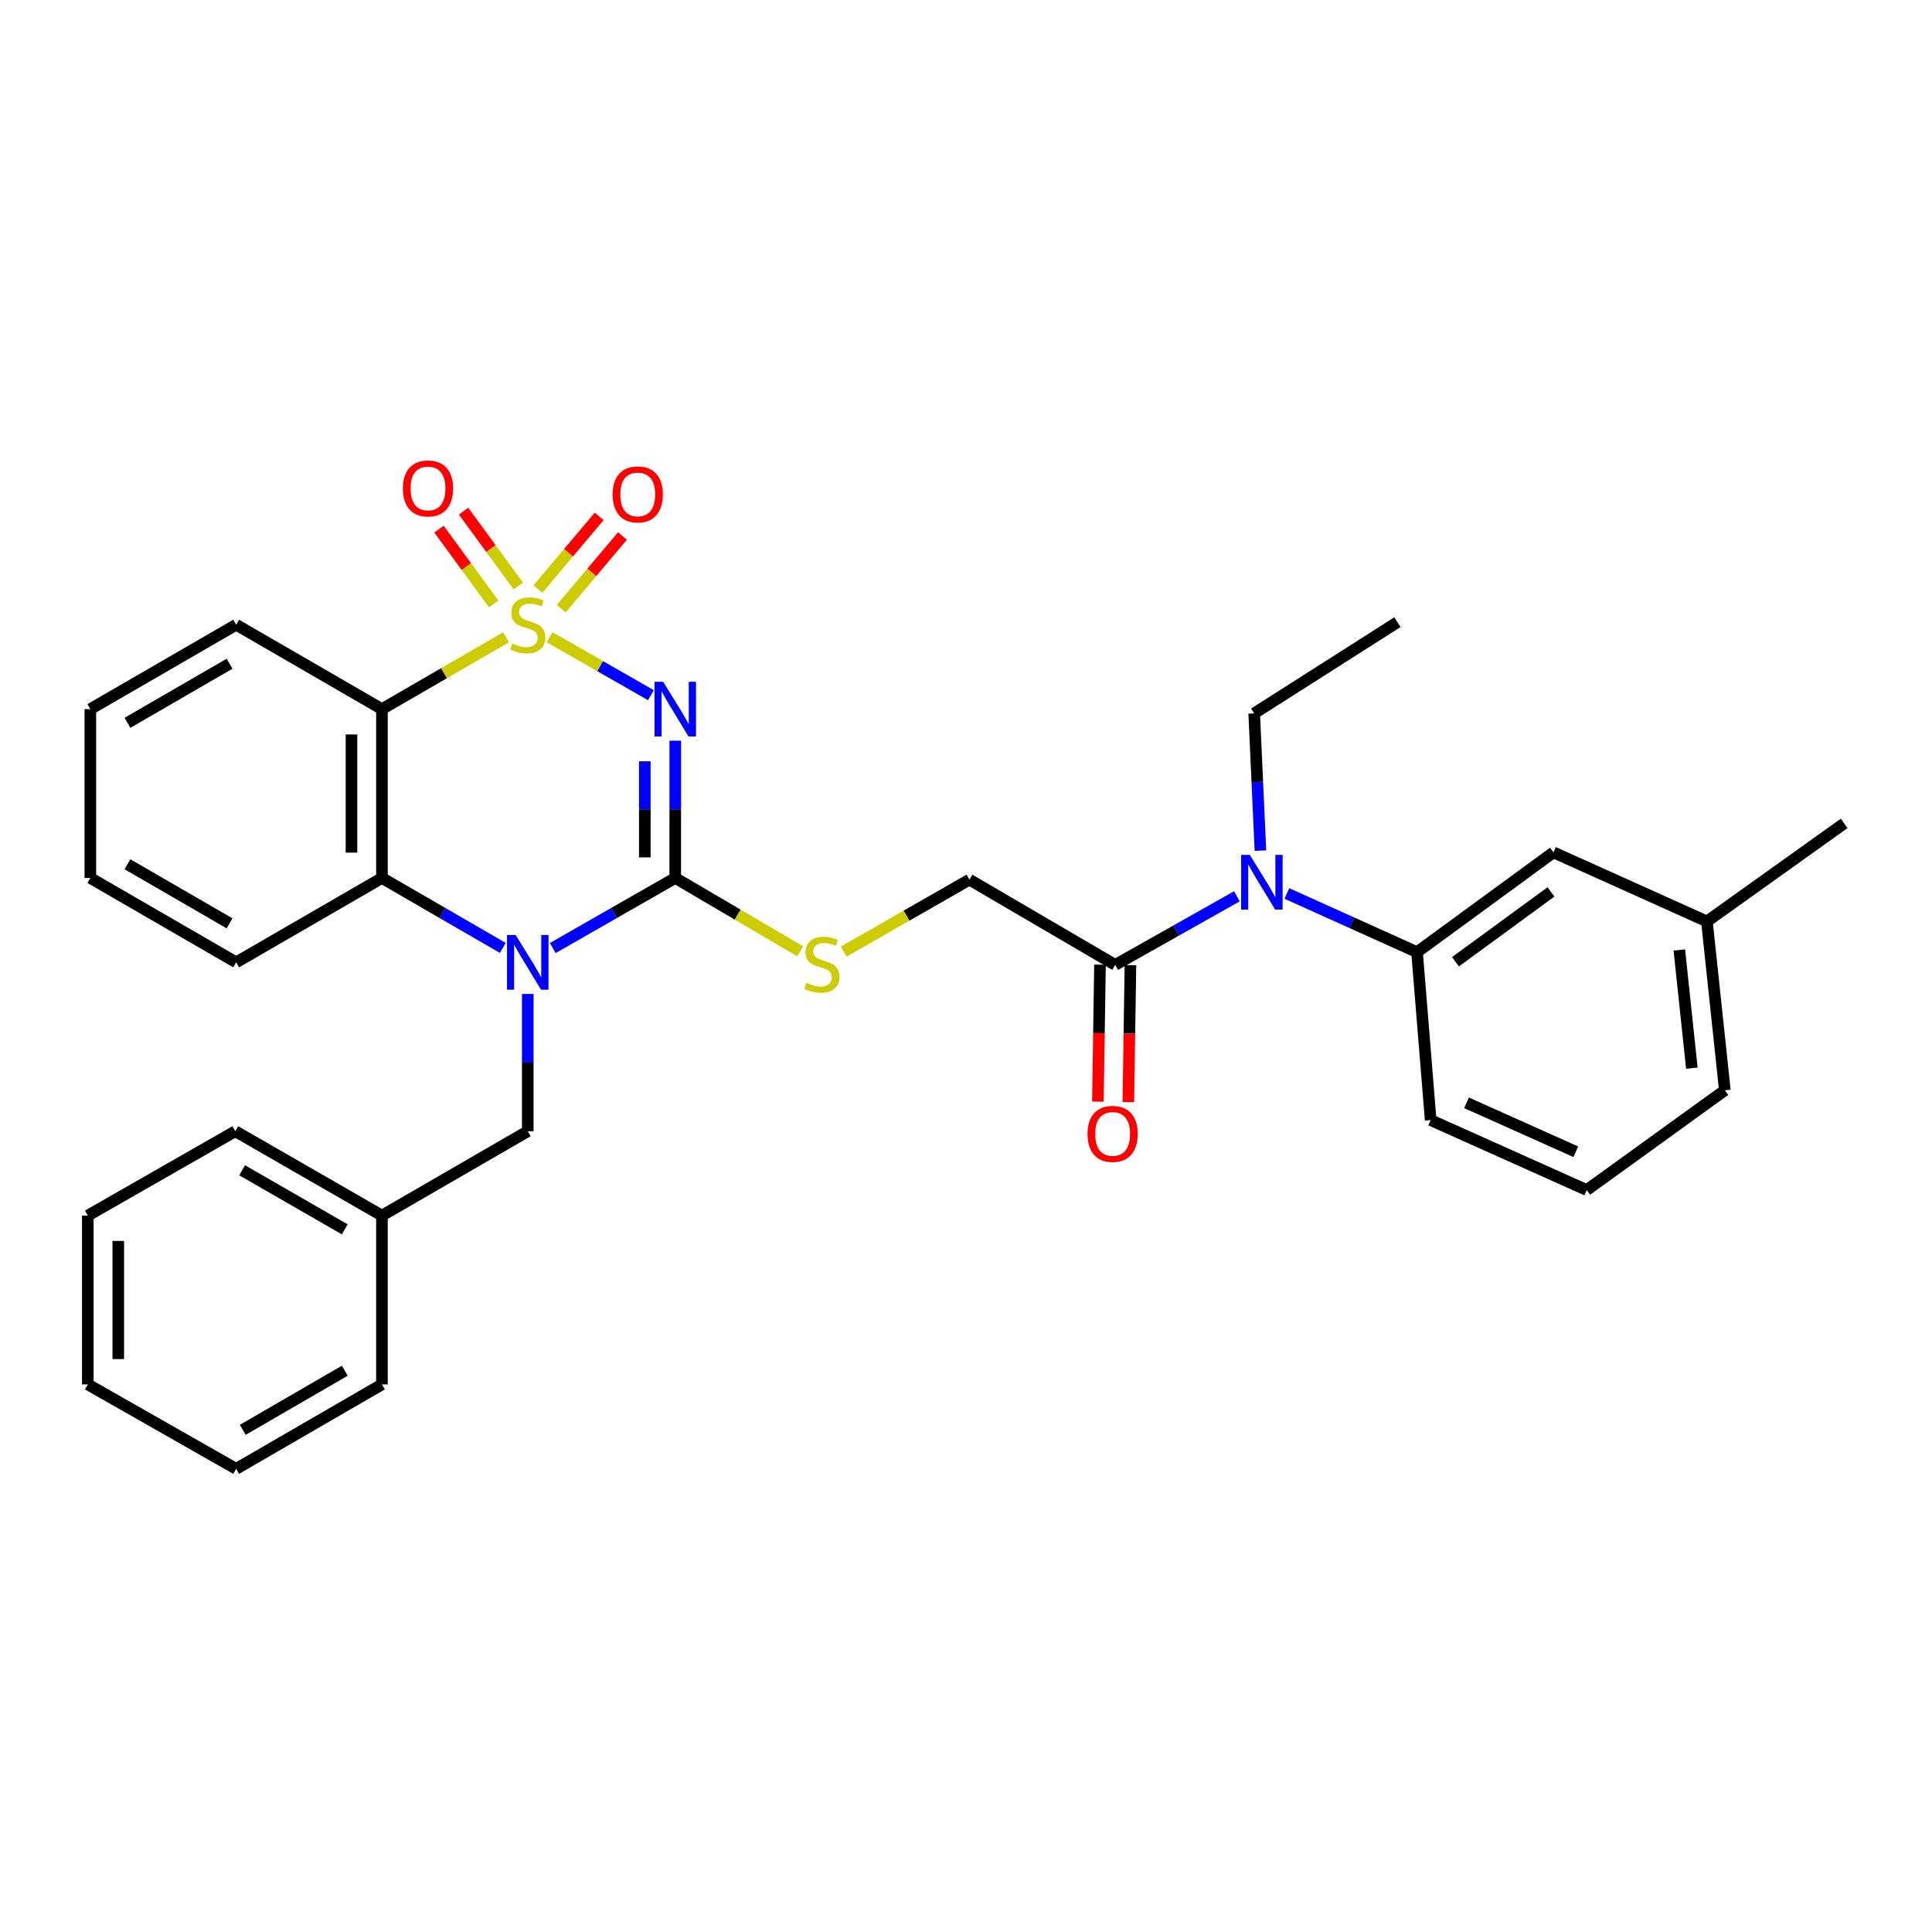 <?xml version='1.0' encoding='iso-8859-1'?>
<svg version='1.1' baseProfile='full'
              xmlns='http://www.w3.org/2000/svg'
                      xmlns:rdkit='http://www.rdkit.org/xml'
                      xmlns:xlink='http://www.w3.org/1999/xlink'
                  xml:space='preserve'
width='1000px' height='1000px' viewBox='0 0 1000 1000'>
<!-- END OF HEADER -->
<rect style='opacity:1.0;fill:#FFFFFF;stroke:none' width='1000' height='1000' x='0' y='0'> </rect>
<path class='bond-0' d='M 284.444,329.81 L 310.671,344.815' style='fill:none;fill-rule:evenodd;stroke:#CCCC00;stroke-width:6px;stroke-linecap:butt;stroke-linejoin:miter;stroke-opacity:1' />
<path class='bond-0' d='M 310.671,344.815 L 336.898,359.821' style='fill:none;fill-rule:evenodd;stroke:#0000FF;stroke-width:6px;stroke-linecap:butt;stroke-linejoin:miter;stroke-opacity:1' />
<path class='bond-3' d='M 261.905,329.873 L 229.799,348.456' style='fill:none;fill-rule:evenodd;stroke:#CCCC00;stroke-width:6px;stroke-linecap:butt;stroke-linejoin:miter;stroke-opacity:1' />
<path class='bond-3' d='M 229.799,348.456 L 197.694,367.038' style='fill:none;fill-rule:evenodd;stroke:#000000;stroke-width:6px;stroke-linecap:butt;stroke-linejoin:miter;stroke-opacity:1' />
<path class='bond-8' d='M 268.26,303.296 L 254.099,283.929' style='fill:none;fill-rule:evenodd;stroke:#CCCC00;stroke-width:6px;stroke-linecap:butt;stroke-linejoin:miter;stroke-opacity:1' />
<path class='bond-8' d='M 254.099,283.929 L 239.937,264.563' style='fill:none;fill-rule:evenodd;stroke:#FF0000;stroke-width:6px;stroke-linecap:butt;stroke-linejoin:miter;stroke-opacity:1' />
<path class='bond-8' d='M 255.536,312.601 L 241.374,293.234' style='fill:none;fill-rule:evenodd;stroke:#CCCC00;stroke-width:6px;stroke-linecap:butt;stroke-linejoin:miter;stroke-opacity:1' />
<path class='bond-8' d='M 241.374,293.234 L 227.213,273.867' style='fill:none;fill-rule:evenodd;stroke:#FF0000;stroke-width:6px;stroke-linecap:butt;stroke-linejoin:miter;stroke-opacity:1' />
<path class='bond-9' d='M 290.479,315.047 L 306.333,296.243' style='fill:none;fill-rule:evenodd;stroke:#CCCC00;stroke-width:6px;stroke-linecap:butt;stroke-linejoin:miter;stroke-opacity:1' />
<path class='bond-9' d='M 306.333,296.243 L 322.187,277.438' style='fill:none;fill-rule:evenodd;stroke:#FF0000;stroke-width:6px;stroke-linecap:butt;stroke-linejoin:miter;stroke-opacity:1' />
<path class='bond-9' d='M 278.427,304.887 L 294.281,286.082' style='fill:none;fill-rule:evenodd;stroke:#CCCC00;stroke-width:6px;stroke-linecap:butt;stroke-linejoin:miter;stroke-opacity:1' />
<path class='bond-9' d='M 294.281,286.082 L 310.135,267.278' style='fill:none;fill-rule:evenodd;stroke:#FF0000;stroke-width:6px;stroke-linecap:butt;stroke-linejoin:miter;stroke-opacity:1' />
<path class='bond-1' d='M 349.512,383.383 L 349.512,418.91' style='fill:none;fill-rule:evenodd;stroke:#0000FF;stroke-width:6px;stroke-linecap:butt;stroke-linejoin:miter;stroke-opacity:1' />
<path class='bond-1' d='M 349.512,418.91 L 349.512,454.437' style='fill:none;fill-rule:evenodd;stroke:#000000;stroke-width:6px;stroke-linecap:butt;stroke-linejoin:miter;stroke-opacity:1' />
<path class='bond-1' d='M 333.749,394.041 L 333.749,418.91' style='fill:none;fill-rule:evenodd;stroke:#0000FF;stroke-width:6px;stroke-linecap:butt;stroke-linejoin:miter;stroke-opacity:1' />
<path class='bond-1' d='M 333.749,418.91 L 333.749,443.779' style='fill:none;fill-rule:evenodd;stroke:#000000;stroke-width:6px;stroke-linecap:butt;stroke-linejoin:miter;stroke-opacity:1' />
<path class='bond-7' d='M 349.512,454.437 L 381.827,473.413' style='fill:none;fill-rule:evenodd;stroke:#000000;stroke-width:6px;stroke-linecap:butt;stroke-linejoin:miter;stroke-opacity:1' />
<path class='bond-7' d='M 381.827,473.413 L 414.141,492.388' style='fill:none;fill-rule:evenodd;stroke:#CCCC00;stroke-width:6px;stroke-linecap:butt;stroke-linejoin:miter;stroke-opacity:1' />
<path class='bond-32' d='M 349.512,454.437 L 317.808,472.573' style='fill:none;fill-rule:evenodd;stroke:#000000;stroke-width:6px;stroke-linecap:butt;stroke-linejoin:miter;stroke-opacity:1' />
<path class='bond-32' d='M 317.808,472.573 L 286.104,490.709' style='fill:none;fill-rule:evenodd;stroke:#0000FF;stroke-width:6px;stroke-linecap:butt;stroke-linejoin:miter;stroke-opacity:1' />
<path class='bond-2' d='M 260.245,490.634 L 228.969,472.536' style='fill:none;fill-rule:evenodd;stroke:#0000FF;stroke-width:6px;stroke-linecap:butt;stroke-linejoin:miter;stroke-opacity:1' />
<path class='bond-2' d='M 228.969,472.536 L 197.694,454.437' style='fill:none;fill-rule:evenodd;stroke:#000000;stroke-width:6px;stroke-linecap:butt;stroke-linejoin:miter;stroke-opacity:1' />
<path class='bond-11' d='M 273.165,514.456 L 273.165,549.987' style='fill:none;fill-rule:evenodd;stroke:#0000FF;stroke-width:6px;stroke-linecap:butt;stroke-linejoin:miter;stroke-opacity:1' />
<path class='bond-11' d='M 273.165,549.987 L 273.165,585.519' style='fill:none;fill-rule:evenodd;stroke:#000000;stroke-width:6px;stroke-linecap:butt;stroke-linejoin:miter;stroke-opacity:1' />
<path class='bond-4' d='M 197.694,367.038 L 197.694,454.437' style='fill:none;fill-rule:evenodd;stroke:#000000;stroke-width:6px;stroke-linecap:butt;stroke-linejoin:miter;stroke-opacity:1' />
<path class='bond-4' d='M 181.93,380.148 L 181.93,441.328' style='fill:none;fill-rule:evenodd;stroke:#000000;stroke-width:6px;stroke-linecap:butt;stroke-linejoin:miter;stroke-opacity:1' />
<path class='bond-15' d='M 197.694,367.038 L 122.24,323.356' style='fill:none;fill-rule:evenodd;stroke:#000000;stroke-width:6px;stroke-linecap:butt;stroke-linejoin:miter;stroke-opacity:1' />
<path class='bond-18' d='M 197.694,454.437 L 122.24,498.111' style='fill:none;fill-rule:evenodd;stroke:#000000;stroke-width:6px;stroke-linecap:butt;stroke-linejoin:miter;stroke-opacity:1' />
<path class='bond-5' d='M 640.222,463.912 L 608.727,481.672' style='fill:none;fill-rule:evenodd;stroke:#0000FF;stroke-width:6px;stroke-linecap:butt;stroke-linejoin:miter;stroke-opacity:1' />
<path class='bond-5' d='M 608.727,481.672 L 577.232,499.433' style='fill:none;fill-rule:evenodd;stroke:#000000;stroke-width:6px;stroke-linecap:butt;stroke-linejoin:miter;stroke-opacity:1' />
<path class='bond-10' d='M 666.084,462.461 L 699.77,477.645' style='fill:none;fill-rule:evenodd;stroke:#0000FF;stroke-width:6px;stroke-linecap:butt;stroke-linejoin:miter;stroke-opacity:1' />
<path class='bond-10' d='M 699.77,477.645 L 733.455,492.83' style='fill:none;fill-rule:evenodd;stroke:#000000;stroke-width:6px;stroke-linecap:butt;stroke-linejoin:miter;stroke-opacity:1' />
<path class='bond-20' d='M 652.397,440.28 L 650.781,404.767' style='fill:none;fill-rule:evenodd;stroke:#0000FF;stroke-width:6px;stroke-linecap:butt;stroke-linejoin:miter;stroke-opacity:1' />
<path class='bond-20' d='M 650.781,404.767 L 649.165,369.254' style='fill:none;fill-rule:evenodd;stroke:#000000;stroke-width:6px;stroke-linecap:butt;stroke-linejoin:miter;stroke-opacity:1' />
<path class='bond-6' d='M 577.232,499.433 L 501.778,455.304' style='fill:none;fill-rule:evenodd;stroke:#000000;stroke-width:6px;stroke-linecap:butt;stroke-linejoin:miter;stroke-opacity:1' />
<path class='bond-14' d='M 569.351,499.312 L 568.808,534.755' style='fill:none;fill-rule:evenodd;stroke:#000000;stroke-width:6px;stroke-linecap:butt;stroke-linejoin:miter;stroke-opacity:1' />
<path class='bond-14' d='M 568.808,534.755 L 568.264,570.198' style='fill:none;fill-rule:evenodd;stroke:#FF0000;stroke-width:6px;stroke-linecap:butt;stroke-linejoin:miter;stroke-opacity:1' />
<path class='bond-14' d='M 585.112,499.554 L 584.569,534.997' style='fill:none;fill-rule:evenodd;stroke:#000000;stroke-width:6px;stroke-linecap:butt;stroke-linejoin:miter;stroke-opacity:1' />
<path class='bond-14' d='M 584.569,534.997 L 584.026,570.439' style='fill:none;fill-rule:evenodd;stroke:#FF0000;stroke-width:6px;stroke-linecap:butt;stroke-linejoin:miter;stroke-opacity:1' />
<path class='bond-12' d='M 436.701,492.556 L 469.24,473.93' style='fill:none;fill-rule:evenodd;stroke:#CCCC00;stroke-width:6px;stroke-linecap:butt;stroke-linejoin:miter;stroke-opacity:1' />
<path class='bond-12' d='M 469.24,473.93 L 501.778,455.304' style='fill:none;fill-rule:evenodd;stroke:#000000;stroke-width:6px;stroke-linecap:butt;stroke-linejoin:miter;stroke-opacity:1' />
<path class='bond-13' d='M 733.455,492.83 L 804.067,441.179' style='fill:none;fill-rule:evenodd;stroke:#000000;stroke-width:6px;stroke-linecap:butt;stroke-linejoin:miter;stroke-opacity:1' />
<path class='bond-13' d='M 753.354,497.805 L 802.782,461.649' style='fill:none;fill-rule:evenodd;stroke:#000000;stroke-width:6px;stroke-linecap:butt;stroke-linejoin:miter;stroke-opacity:1' />
<path class='bond-19' d='M 733.455,492.83 L 740.514,579.765' style='fill:none;fill-rule:evenodd;stroke:#000000;stroke-width:6px;stroke-linecap:butt;stroke-linejoin:miter;stroke-opacity:1' />
<path class='bond-16' d='M 273.165,585.519 L 197.694,629.192' style='fill:none;fill-rule:evenodd;stroke:#000000;stroke-width:6px;stroke-linecap:butt;stroke-linejoin:miter;stroke-opacity:1' />
<path class='bond-17' d='M 804.067,441.179 L 883.496,476.935' style='fill:none;fill-rule:evenodd;stroke:#000000;stroke-width:6px;stroke-linecap:butt;stroke-linejoin:miter;stroke-opacity:1' />
<path class='bond-26' d='M 122.24,323.356 L 46.759,367.038' style='fill:none;fill-rule:evenodd;stroke:#000000;stroke-width:6px;stroke-linecap:butt;stroke-linejoin:miter;stroke-opacity:1' />
<path class='bond-26' d='M 118.813,343.552 L 65.977,374.129' style='fill:none;fill-rule:evenodd;stroke:#000000;stroke-width:6px;stroke-linecap:butt;stroke-linejoin:miter;stroke-opacity:1' />
<path class='bond-24' d='M 197.694,629.192 L 121.802,585.519' style='fill:none;fill-rule:evenodd;stroke:#000000;stroke-width:6px;stroke-linecap:butt;stroke-linejoin:miter;stroke-opacity:1' />
<path class='bond-24' d='M 178.447,636.303 L 125.323,605.732' style='fill:none;fill-rule:evenodd;stroke:#000000;stroke-width:6px;stroke-linecap:butt;stroke-linejoin:miter;stroke-opacity:1' />
<path class='bond-25' d='M 197.694,629.192 L 197.694,716.565' style='fill:none;fill-rule:evenodd;stroke:#000000;stroke-width:6px;stroke-linecap:butt;stroke-linejoin:miter;stroke-opacity:1' />
<path class='bond-23' d='M 883.496,476.935 L 954.545,426.186' style='fill:none;fill-rule:evenodd;stroke:#000000;stroke-width:6px;stroke-linecap:butt;stroke-linejoin:miter;stroke-opacity:1' />
<path class='bond-35' d='M 883.496,476.935 L 892.771,564.326' style='fill:none;fill-rule:evenodd;stroke:#000000;stroke-width:6px;stroke-linecap:butt;stroke-linejoin:miter;stroke-opacity:1' />
<path class='bond-35' d='M 869.212,491.707 L 875.704,552.881' style='fill:none;fill-rule:evenodd;stroke:#000000;stroke-width:6px;stroke-linecap:butt;stroke-linejoin:miter;stroke-opacity:1' />
<path class='bond-33' d='M 122.24,498.111 L 46.759,454.437' style='fill:none;fill-rule:evenodd;stroke:#000000;stroke-width:6px;stroke-linecap:butt;stroke-linejoin:miter;stroke-opacity:1' />
<path class='bond-33' d='M 118.812,477.916 L 65.976,447.344' style='fill:none;fill-rule:evenodd;stroke:#000000;stroke-width:6px;stroke-linecap:butt;stroke-linejoin:miter;stroke-opacity:1' />
<path class='bond-21' d='M 740.514,579.765 L 821.292,615.959' style='fill:none;fill-rule:evenodd;stroke:#000000;stroke-width:6px;stroke-linecap:butt;stroke-linejoin:miter;stroke-opacity:1' />
<path class='bond-21' d='M 759.076,570.809 L 815.621,596.145' style='fill:none;fill-rule:evenodd;stroke:#000000;stroke-width:6px;stroke-linecap:butt;stroke-linejoin:miter;stroke-opacity:1' />
<path class='bond-27' d='M 649.165,369.254 L 723.314,322.034' style='fill:none;fill-rule:evenodd;stroke:#000000;stroke-width:6px;stroke-linecap:butt;stroke-linejoin:miter;stroke-opacity:1' />
<path class='bond-22' d='M 821.292,615.959 L 892.771,564.326' style='fill:none;fill-rule:evenodd;stroke:#000000;stroke-width:6px;stroke-linecap:butt;stroke-linejoin:miter;stroke-opacity:1' />
<path class='bond-29' d='M 121.802,585.519 L 45.455,629.192' style='fill:none;fill-rule:evenodd;stroke:#000000;stroke-width:6px;stroke-linecap:butt;stroke-linejoin:miter;stroke-opacity:1' />
<path class='bond-30' d='M 197.694,716.565 L 122.24,760.273' style='fill:none;fill-rule:evenodd;stroke:#000000;stroke-width:6px;stroke-linecap:butt;stroke-linejoin:miter;stroke-opacity:1' />
<path class='bond-30' d='M 178.474,709.481 L 125.656,740.077' style='fill:none;fill-rule:evenodd;stroke:#000000;stroke-width:6px;stroke-linecap:butt;stroke-linejoin:miter;stroke-opacity:1' />
<path class='bond-28' d='M 46.759,367.038 L 46.759,454.437' style='fill:none;fill-rule:evenodd;stroke:#000000;stroke-width:6px;stroke-linecap:butt;stroke-linejoin:miter;stroke-opacity:1' />
<path class='bond-34' d='M 45.455,629.192 L 45.455,716.565' style='fill:none;fill-rule:evenodd;stroke:#000000;stroke-width:6px;stroke-linecap:butt;stroke-linejoin:miter;stroke-opacity:1' />
<path class='bond-34' d='M 61.218,642.298 L 61.218,703.459' style='fill:none;fill-rule:evenodd;stroke:#000000;stroke-width:6px;stroke-linecap:butt;stroke-linejoin:miter;stroke-opacity:1' />
<path class='bond-31' d='M 122.24,760.273 L 45.455,716.565' style='fill:none;fill-rule:evenodd;stroke:#000000;stroke-width:6px;stroke-linecap:butt;stroke-linejoin:miter;stroke-opacity:1' />
<path  class='atom-0' d='M 265.165 333.076
Q 265.485 333.196, 266.805 333.756
Q 268.125 334.316, 269.565 334.676
Q 271.045 334.996, 272.485 334.996
Q 275.165 334.996, 276.725 333.716
Q 278.285 332.396, 278.285 330.116
Q 278.285 328.556, 277.485 327.596
Q 276.725 326.636, 275.525 326.116
Q 274.325 325.596, 272.325 324.996
Q 269.805 324.236, 268.285 323.516
Q 266.805 322.796, 265.725 321.276
Q 264.685 319.756, 264.685 317.196
Q 264.685 313.636, 267.085 311.436
Q 269.525 309.236, 274.325 309.236
Q 277.605 309.236, 281.325 310.796
L 280.405 313.876
Q 277.005 312.476, 274.445 312.476
Q 271.685 312.476, 270.165 313.636
Q 268.645 314.756, 268.685 316.716
Q 268.685 318.236, 269.445 319.156
Q 270.245 320.076, 271.365 320.596
Q 272.525 321.116, 274.445 321.716
Q 277.005 322.516, 278.525 323.316
Q 280.045 324.116, 281.125 325.756
Q 282.245 327.356, 282.245 330.116
Q 282.245 334.036, 279.605 336.156
Q 277.005 338.236, 272.645 338.236
Q 270.125 338.236, 268.205 337.676
Q 266.325 337.156, 264.085 336.236
L 265.165 333.076
' fill='#CCCC00'/>
<path  class='atom-1' d='M 343.252 352.878
L 352.532 367.878
Q 353.452 369.358, 354.932 372.038
Q 356.412 374.718, 356.492 374.878
L 356.492 352.878
L 360.252 352.878
L 360.252 381.198
L 356.372 381.198
L 346.412 364.798
Q 345.252 362.878, 344.012 360.678
Q 342.812 358.478, 342.452 357.798
L 342.452 381.198
L 338.772 381.198
L 338.772 352.878
L 343.252 352.878
' fill='#0000FF'/>
<path  class='atom-3' d='M 266.905 483.951
L 276.185 498.951
Q 277.105 500.431, 278.585 503.111
Q 280.065 505.791, 280.145 505.951
L 280.145 483.951
L 283.905 483.951
L 283.905 512.271
L 280.025 512.271
L 270.065 495.871
Q 268.905 493.951, 267.665 491.751
Q 266.465 489.551, 266.105 488.871
L 266.105 512.271
L 262.425 512.271
L 262.425 483.951
L 266.905 483.951
' fill='#0000FF'/>
<path  class='atom-6' d='M 646.881 442.467
L 656.161 457.467
Q 657.081 458.947, 658.561 461.627
Q 660.041 464.307, 660.121 464.467
L 660.121 442.467
L 663.881 442.467
L 663.881 470.787
L 660.001 470.787
L 650.041 454.387
Q 648.881 452.467, 647.641 450.267
Q 646.441 448.067, 646.081 447.387
L 646.081 470.787
L 642.401 470.787
L 642.401 442.467
L 646.881 442.467
' fill='#0000FF'/>
<path  class='atom-8' d='M 417.422 508.733
Q 417.742 508.853, 419.062 509.413
Q 420.382 509.973, 421.822 510.333
Q 423.302 510.653, 424.742 510.653
Q 427.422 510.653, 428.982 509.373
Q 430.542 508.053, 430.542 505.773
Q 430.542 504.213, 429.742 503.253
Q 428.982 502.293, 427.782 501.773
Q 426.582 501.253, 424.582 500.653
Q 422.062 499.893, 420.542 499.173
Q 419.062 498.453, 417.982 496.933
Q 416.942 495.413, 416.942 492.853
Q 416.942 489.293, 419.342 487.093
Q 421.782 484.893, 426.582 484.893
Q 429.862 484.893, 433.582 486.453
L 432.662 489.533
Q 429.262 488.133, 426.702 488.133
Q 423.942 488.133, 422.422 489.293
Q 420.902 490.413, 420.942 492.373
Q 420.942 493.893, 421.702 494.813
Q 422.502 495.733, 423.622 496.253
Q 424.782 496.773, 426.702 497.373
Q 429.262 498.173, 430.782 498.973
Q 432.302 499.773, 433.382 501.413
Q 434.502 503.013, 434.502 505.773
Q 434.502 509.693, 431.862 511.813
Q 429.262 513.893, 424.902 513.893
Q 422.382 513.893, 420.462 513.333
Q 418.582 512.813, 416.342 511.893
L 417.422 508.733
' fill='#CCCC00'/>
<path  class='atom-9' d='M 208.531 252.825
Q 208.531 246.025, 211.891 242.225
Q 215.251 238.425, 221.531 238.425
Q 227.811 238.425, 231.171 242.225
Q 234.531 246.025, 234.531 252.825
Q 234.531 259.705, 231.131 263.625
Q 227.731 267.505, 221.531 267.505
Q 215.291 267.505, 211.891 263.625
Q 208.531 259.745, 208.531 252.825
M 221.531 264.305
Q 225.851 264.305, 228.171 261.425
Q 230.531 258.505, 230.531 252.825
Q 230.531 247.265, 228.171 244.465
Q 225.851 241.625, 221.531 241.625
Q 217.211 241.625, 214.851 244.425
Q 212.531 247.225, 212.531 252.825
Q 212.531 258.545, 214.851 261.425
Q 217.211 264.305, 221.531 264.305
' fill='#FF0000'/>
<path  class='atom-10' d='M 317.097 255.908
Q 317.097 249.108, 320.457 245.308
Q 323.817 241.508, 330.097 241.508
Q 336.377 241.508, 339.737 245.308
Q 343.097 249.108, 343.097 255.908
Q 343.097 262.788, 339.697 266.708
Q 336.297 270.588, 330.097 270.588
Q 323.857 270.588, 320.457 266.708
Q 317.097 262.828, 317.097 255.908
M 330.097 267.388
Q 334.417 267.388, 336.737 264.508
Q 339.097 261.588, 339.097 255.908
Q 339.097 250.348, 336.737 247.548
Q 334.417 244.708, 330.097 244.708
Q 325.777 244.708, 323.417 247.508
Q 321.097 250.308, 321.097 255.908
Q 321.097 261.628, 323.417 264.508
Q 325.777 267.388, 330.097 267.388
' fill='#FF0000'/>
<path  class='atom-15' d='M 562.892 586.903
Q 562.892 580.103, 566.252 576.303
Q 569.612 572.503, 575.892 572.503
Q 582.172 572.503, 585.532 576.303
Q 588.892 580.103, 588.892 586.903
Q 588.892 593.783, 585.492 597.703
Q 582.092 601.583, 575.892 601.583
Q 569.652 601.583, 566.252 597.703
Q 562.892 593.823, 562.892 586.903
M 575.892 598.383
Q 580.212 598.383, 582.532 595.503
Q 584.892 592.583, 584.892 586.903
Q 584.892 581.343, 582.532 578.543
Q 580.212 575.703, 575.892 575.703
Q 571.572 575.703, 569.212 578.503
Q 566.892 581.303, 566.892 586.903
Q 566.892 592.623, 569.212 595.503
Q 571.572 598.383, 575.892 598.383
' fill='#FF0000'/>
</svg>
